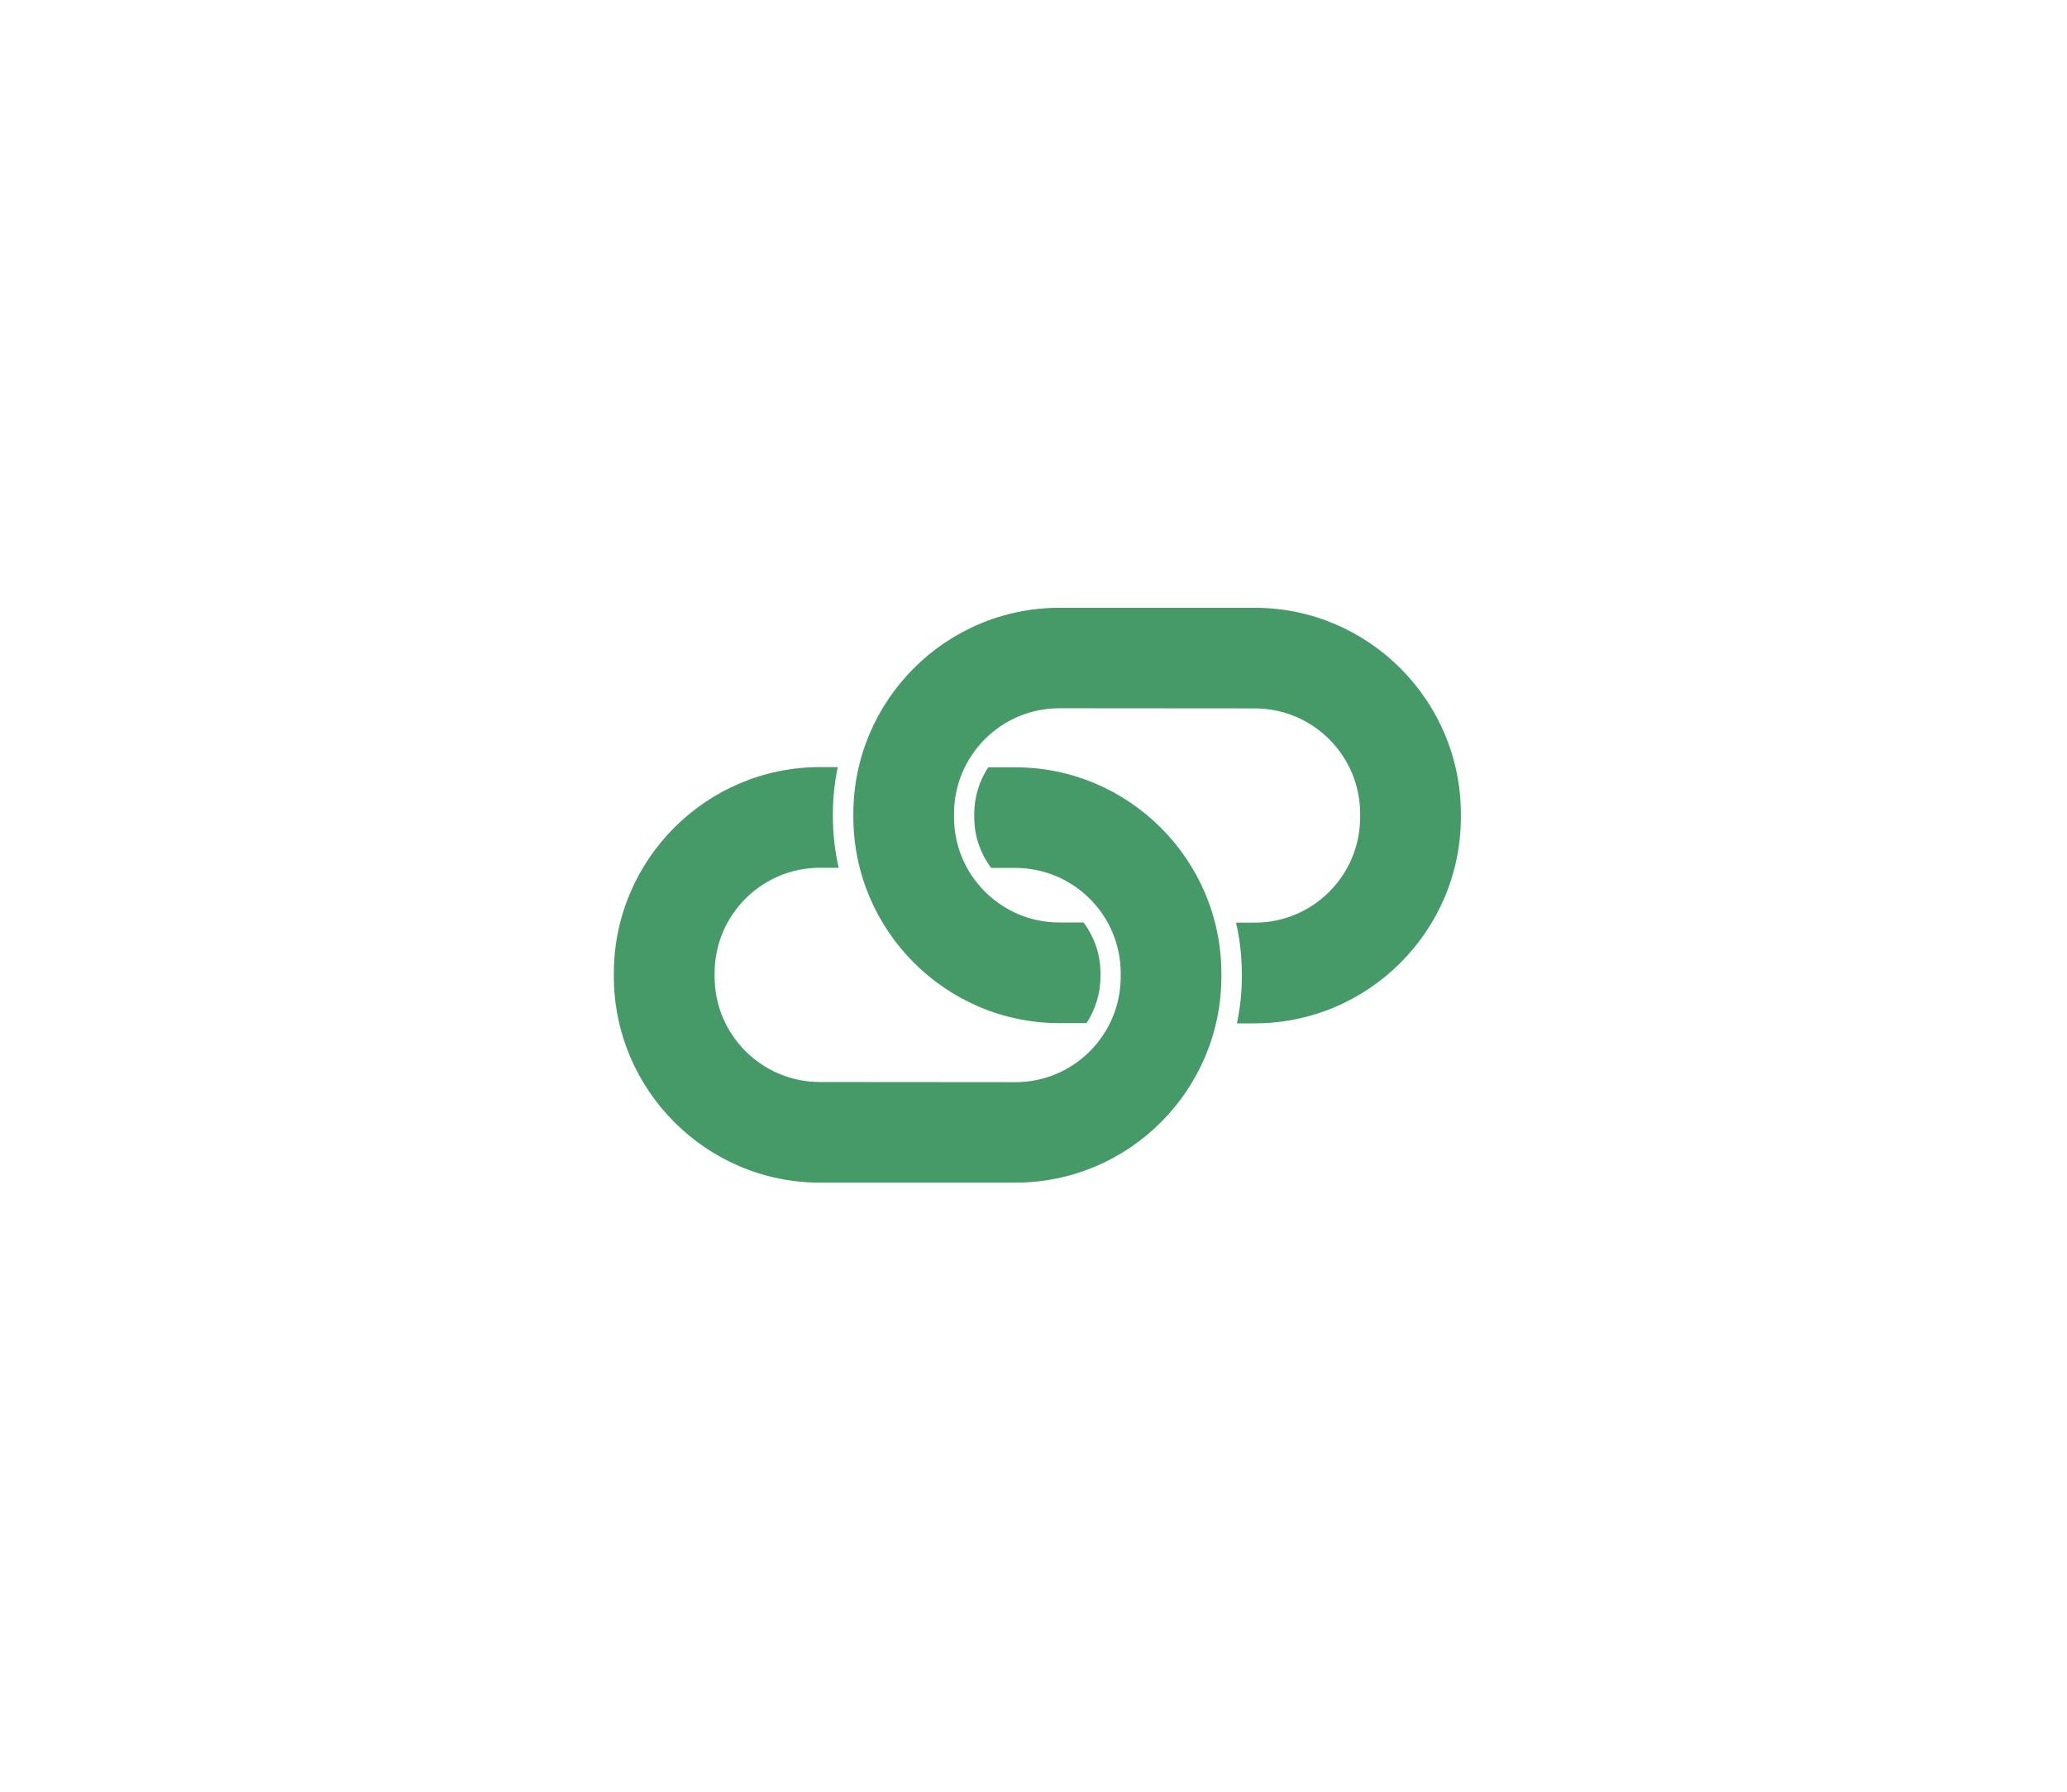 <?xml version="1.0" encoding="UTF-8"?>
<svg data-bbox="82.56 81.73 113.92 77.3" viewBox="0 0 278 241" xmlns="http://www.w3.org/2000/svg" data-type="color">
    <g>
        <path d="M114.77 109.84c0 15.28 12.43 27.73 27.71 27.74h3.65c1.18-1.8 1.87-3.95 1.88-6.26v-.43c0-2.57-.85-4.94-2.28-6.84h-3.24c-7.84 0-14.2-6.37-14.18-14.2v-.43c0-7.84 6.37-14.2 14.2-14.18l26.24.02c7.84 0 14.2 6.37 14.18 14.2v.43c0 7.84-6.37 14.2-14.2 14.18h-2.49c.51 2.2.77 4.49.78 6.84v.43c0 2.14-.23 4.24-.66 6.27h2.38c15.28 0 27.73-12.43 27.74-27.71v-.43c0-15.28-12.43-27.73-27.71-27.74h-26.26c-15.28-.01-27.73 12.42-27.74 27.71v.41Z" fill="#469a68" data-color="1"/>
        <path d="M164.27 131.33v-.41c0-15.28-12.43-27.73-27.71-27.74h-3.65c-1.18 1.8-1.87 3.95-1.88 6.26v.43c0 2.57.85 4.94 2.28 6.84h3.24c7.84 0 14.2 6.37 14.18 14.2v.43c0 7.84-6.37 14.2-14.2 14.18l-26.24-.02c-7.84 0-14.2-6.37-14.18-14.2v-.43c0-7.84 6.37-14.2 14.2-14.18h2.49c-.51-2.2-.77-4.49-.78-6.84v-.43c0-2.14.23-4.24.66-6.27h-2.38c-15.28 0-27.73 12.43-27.74 27.71v.43c0 15.28 12.43 27.73 27.71 27.74h26.25c15.3.02 27.74-12.41 27.75-27.71Z" fill="#469a68" data-color="1"/>
    </g>
</svg>

